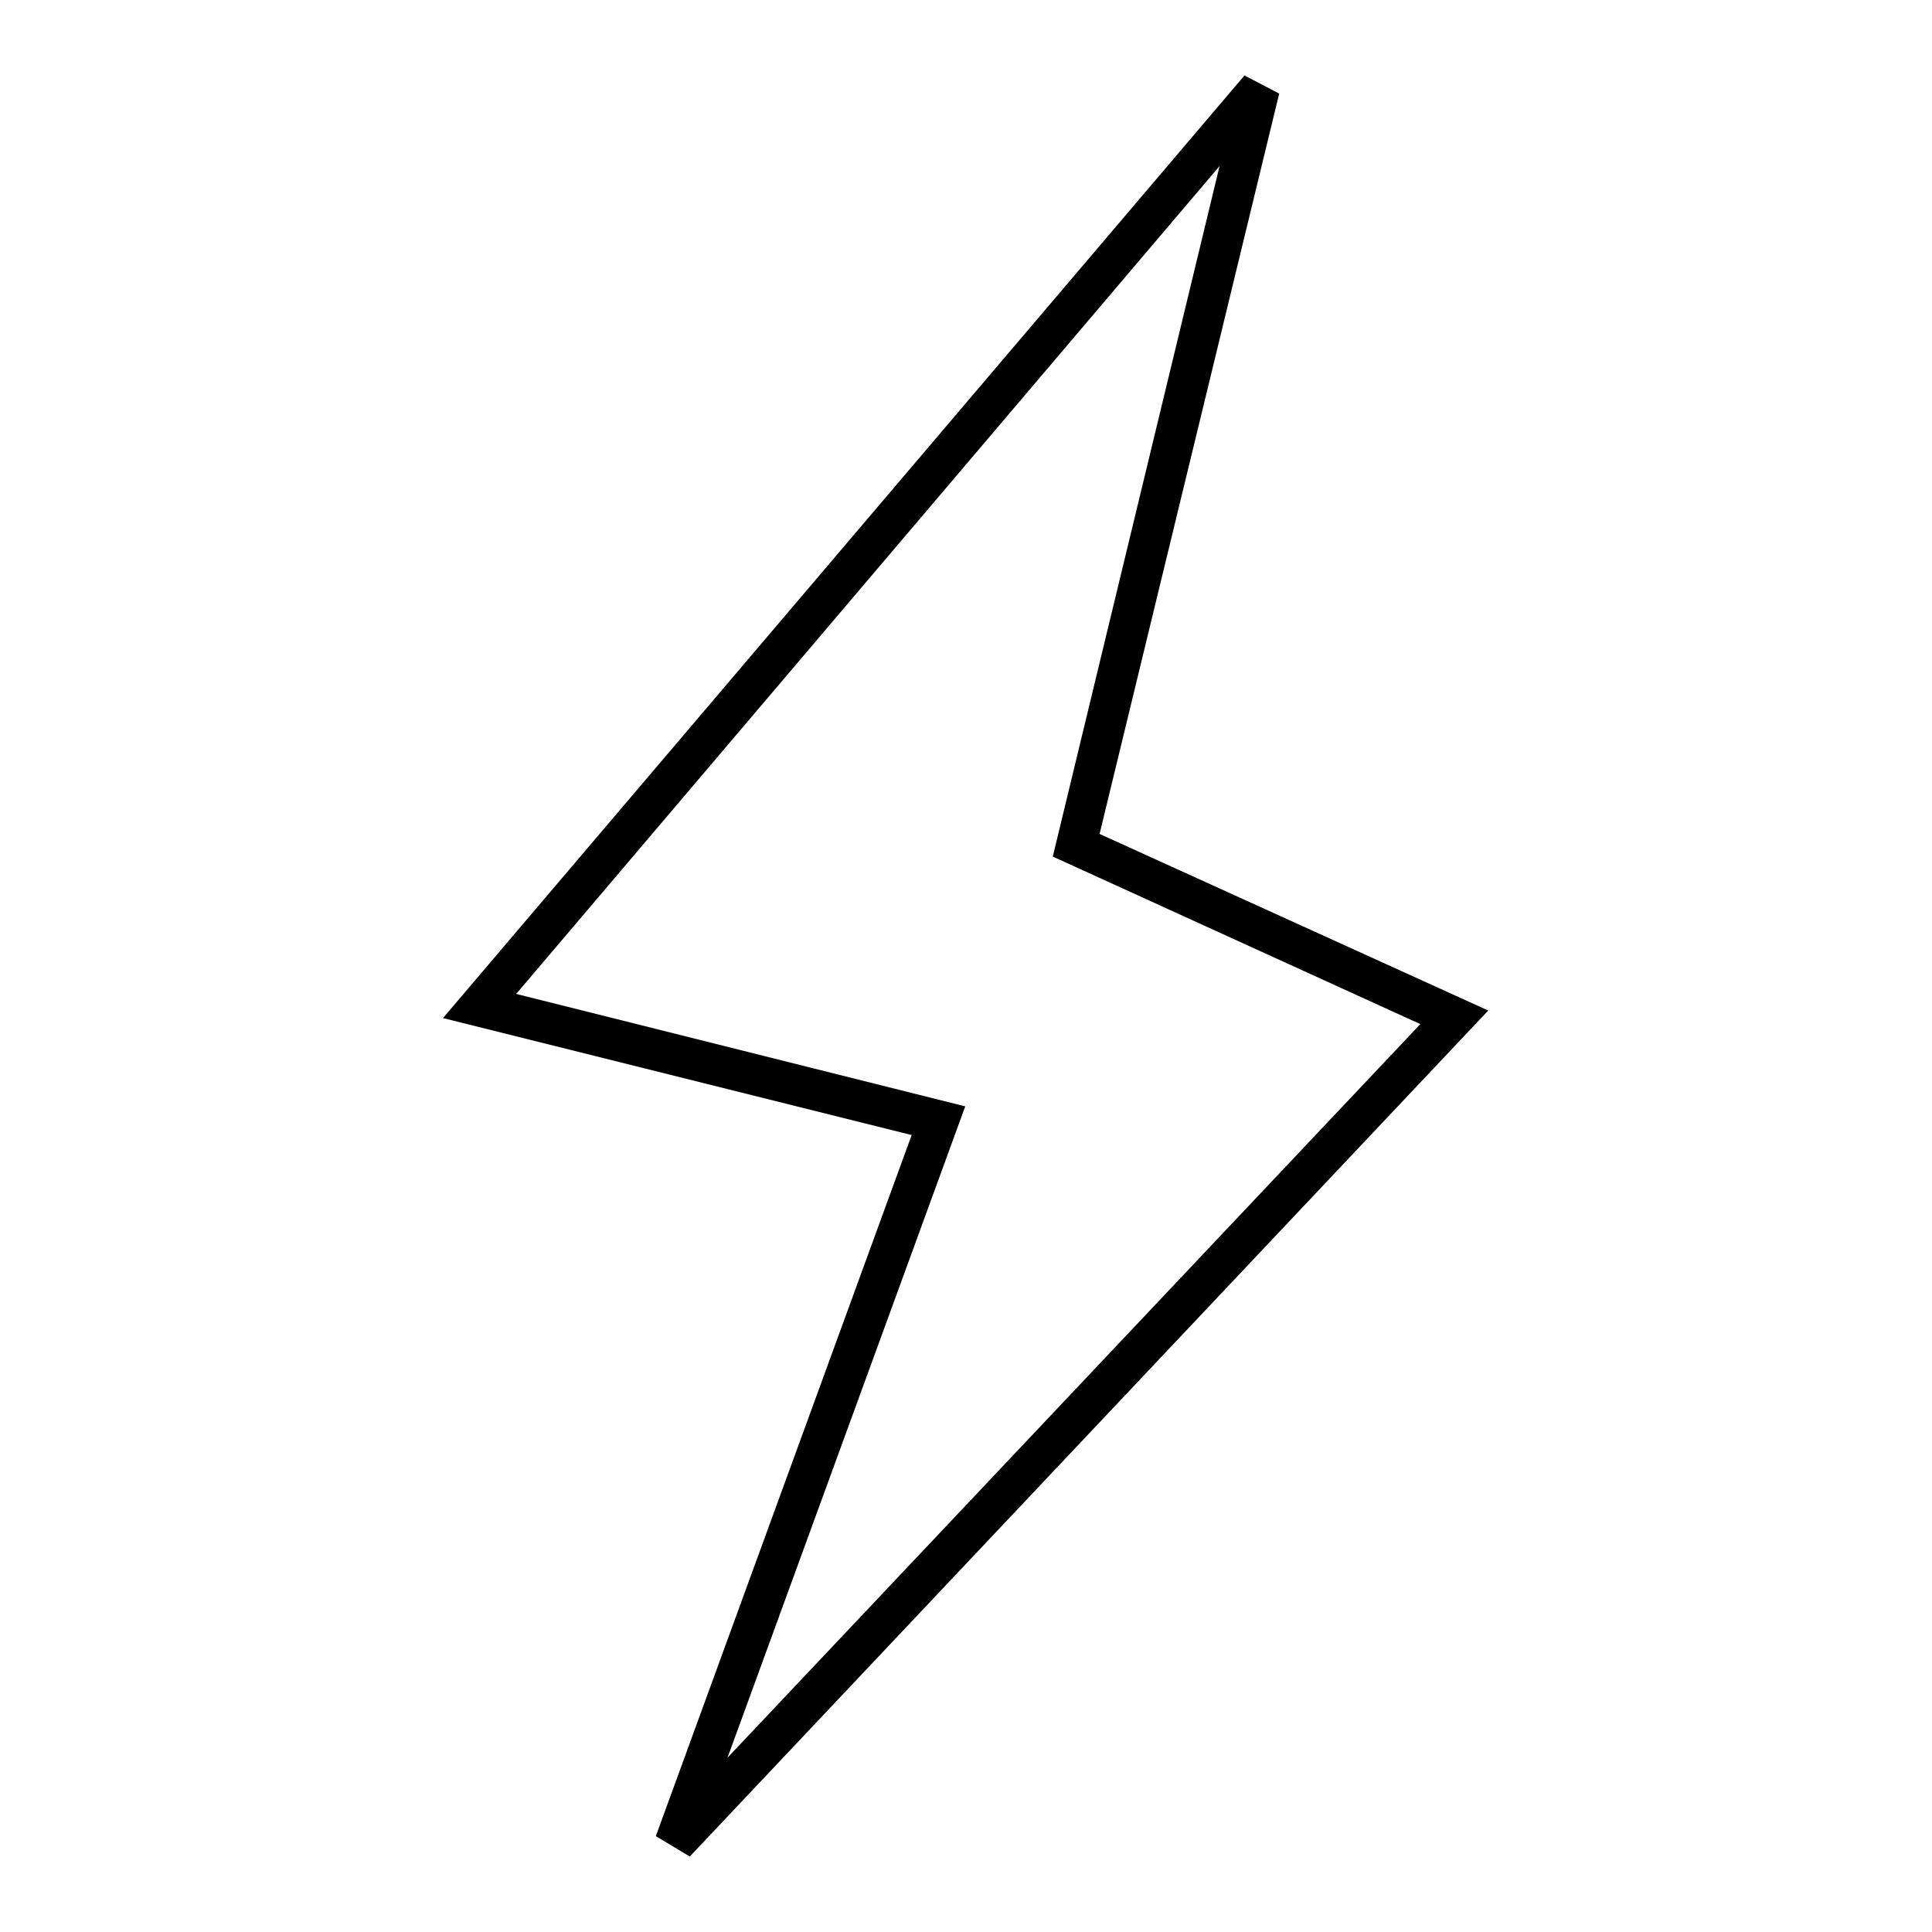 <?xml version="1.0" encoding="utf-8"?>
<!-- Svg Vector Icons : http://www.onlinewebfonts.com/icon -->
<!DOCTYPE svg PUBLIC "-//W3C//DTD SVG 1.1//EN" "http://www.w3.org/Graphics/SVG/1.1/DTD/svg11.dtd">
<svg version="1.1" xmlns="http://www.w3.org/2000/svg" xmlns:xlink="http://www.w3.org/1999/xlink" x="0px" y="0px" viewBox="0 0 256 256" enable-background="new 0 0 256 256" xml:space="preserve">
<g><g><path fill="#000000" d="M91.4,246l-4.5-2.7l33.9-92.9l-62.1-15.5L164.9,10l4.6,2.4l-23.8,98.1l51.5,23.4L91.4,246z M68.4,131.7l59.5,14.9l-31.5,86.3l91.8-97.2l-48.7-22.2L161.6,22L68.4,131.7z"/></g></g>
</svg>